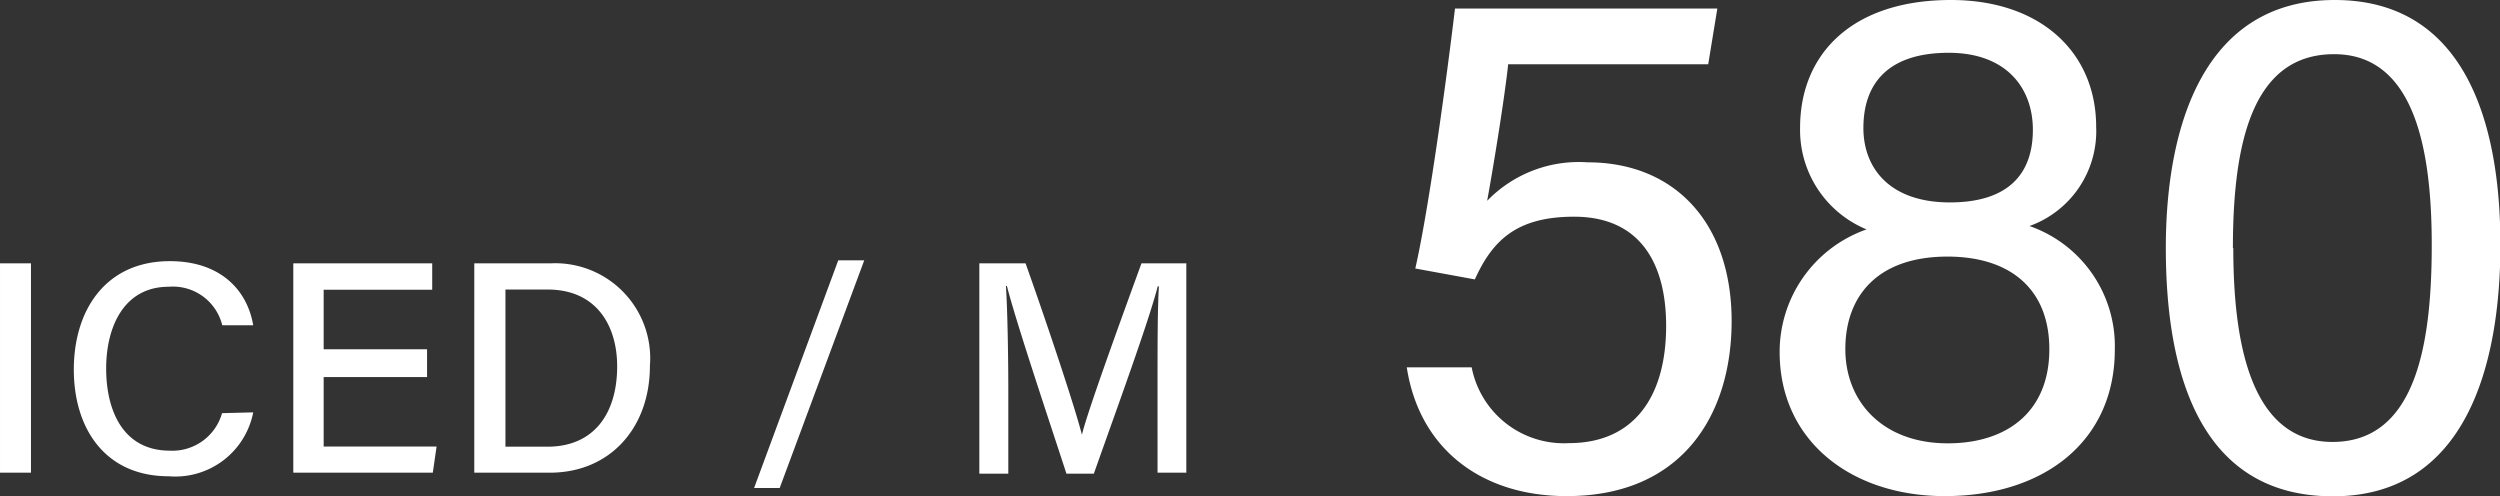<svg viewBox="0 0 125.98 25.01" xmlns="http://www.w3.org/2000/svg"><rect x="0" y="0" width="125.98" height="25.01" fill="#333333" stroke="none"/><path d="m86.08 3.24h-10.08c-.21 1.94-.82 5.59-1.06 6.88a6.43 6.43 0 0 1 5.06-1.94c4.41 0 7.26 3.07 7.26 8 0 4.7-2.47 8.82-8.31 8.82-4.31 0-7.43-2.39-8.06-6.49h3.27a4.73 4.73 0 0 0 4.9 3.82c3.28 0 4.9-2.34 4.9-5.91 0-3.12-1.29-5.5-4.64-5.5-2.92 0-4.12 1.22-5 3.16l-3-.55c.72-3.17 1.64-10.06 2-13.1h13.22zm3.6 14.5a6.54 6.54 0 0 1 4.38-6.18 5.42 5.42 0 0 1 -3.35-5.12c0-3.73 2.63-6.44 7.6-6.44 4.54 0 7.32 2.66 7.32 6.39a5.08 5.08 0 0 1 -3.36 5 6.41 6.41 0 0 1 4.3 6.22c0 4.63-3.57 7.39-8.57 7.39-4.7 0-8.32-2.77-8.32-7.26zm13.59-.14c0-3.06-2-4.67-5.13-4.67-3.54 0-5.15 2-5.15 4.66s1.89 4.75 5.16 4.75c3.02 0 5.12-1.62 5.12-4.74zm-9.37-11.15c0 2 1.3 3.75 4.36 3.75 2.88 0 4.18-1.38 4.18-3.66 0-2.11-1.34-3.88-4.24-3.88-3.06 0-4.3 1.55-4.3 3.79zm32.1 5.88c0 6-1.7 12.68-8.44 12.68s-8.42-6.27-8.42-12.51 1.96-12.5 8.51-12.5 8.35 6.16 8.35 12.33zm-13.46.17c0 4.59.8 9.77 5 9.77s5-4.92 5-9.92c0-4.65-.8-9.62-4.92-9.62s-5.1 4.47-5.1 9.77zm-110.98.77v10.55h-1.56v-10.55zm11.2 7.51a4 4 0 0 1 -4.26 3.22c-3.19 0-4.78-2.39-4.78-5.38s1.6-5.46 4.84-5.46c2.55 0 3.9 1.46 4.2 3.23h-1.56a2.56 2.56 0 0 0 -2.7-1.94c-2.24 0-3.15 2-3.15 4.12s.85 4.14 3.21 4.14a2.6 2.6 0 0 0 2.63-1.89zm8.76-1.78h-5.21v3.5h5.69l-.19 1.32h-7.03v-10.55h7v1.33h-5.47v3h5.21zm2.38-5.73h3.85a4.79 4.79 0 0 1 5 5.17c0 3.11-2 5.38-5.05 5.38h-3.8zm1.57 9.24h2.11c2.4 0 3.52-1.73 3.52-4.05 0-2-1-3.87-3.51-3.87h-2.12zm12.53 2.08 4.24-11.47h1.31l-4.26 11.47zm20.33-5.16c0-1.93 0-3.93.07-5h-.06c-.46 1.79-2.05 6.13-3.22 9.44h-1.38c-.89-2.73-2.53-7.61-3-9.46h-.05c.08 1.22.12 3.53.12 5.34v4.12h-1.46v-10.6h2.33c1.13 3.18 2.49 7.26 2.84 8.64.25-1.08 1.87-5.54 3-8.64h2.26v10.55h-1.45z" fill="#fff"/></svg>